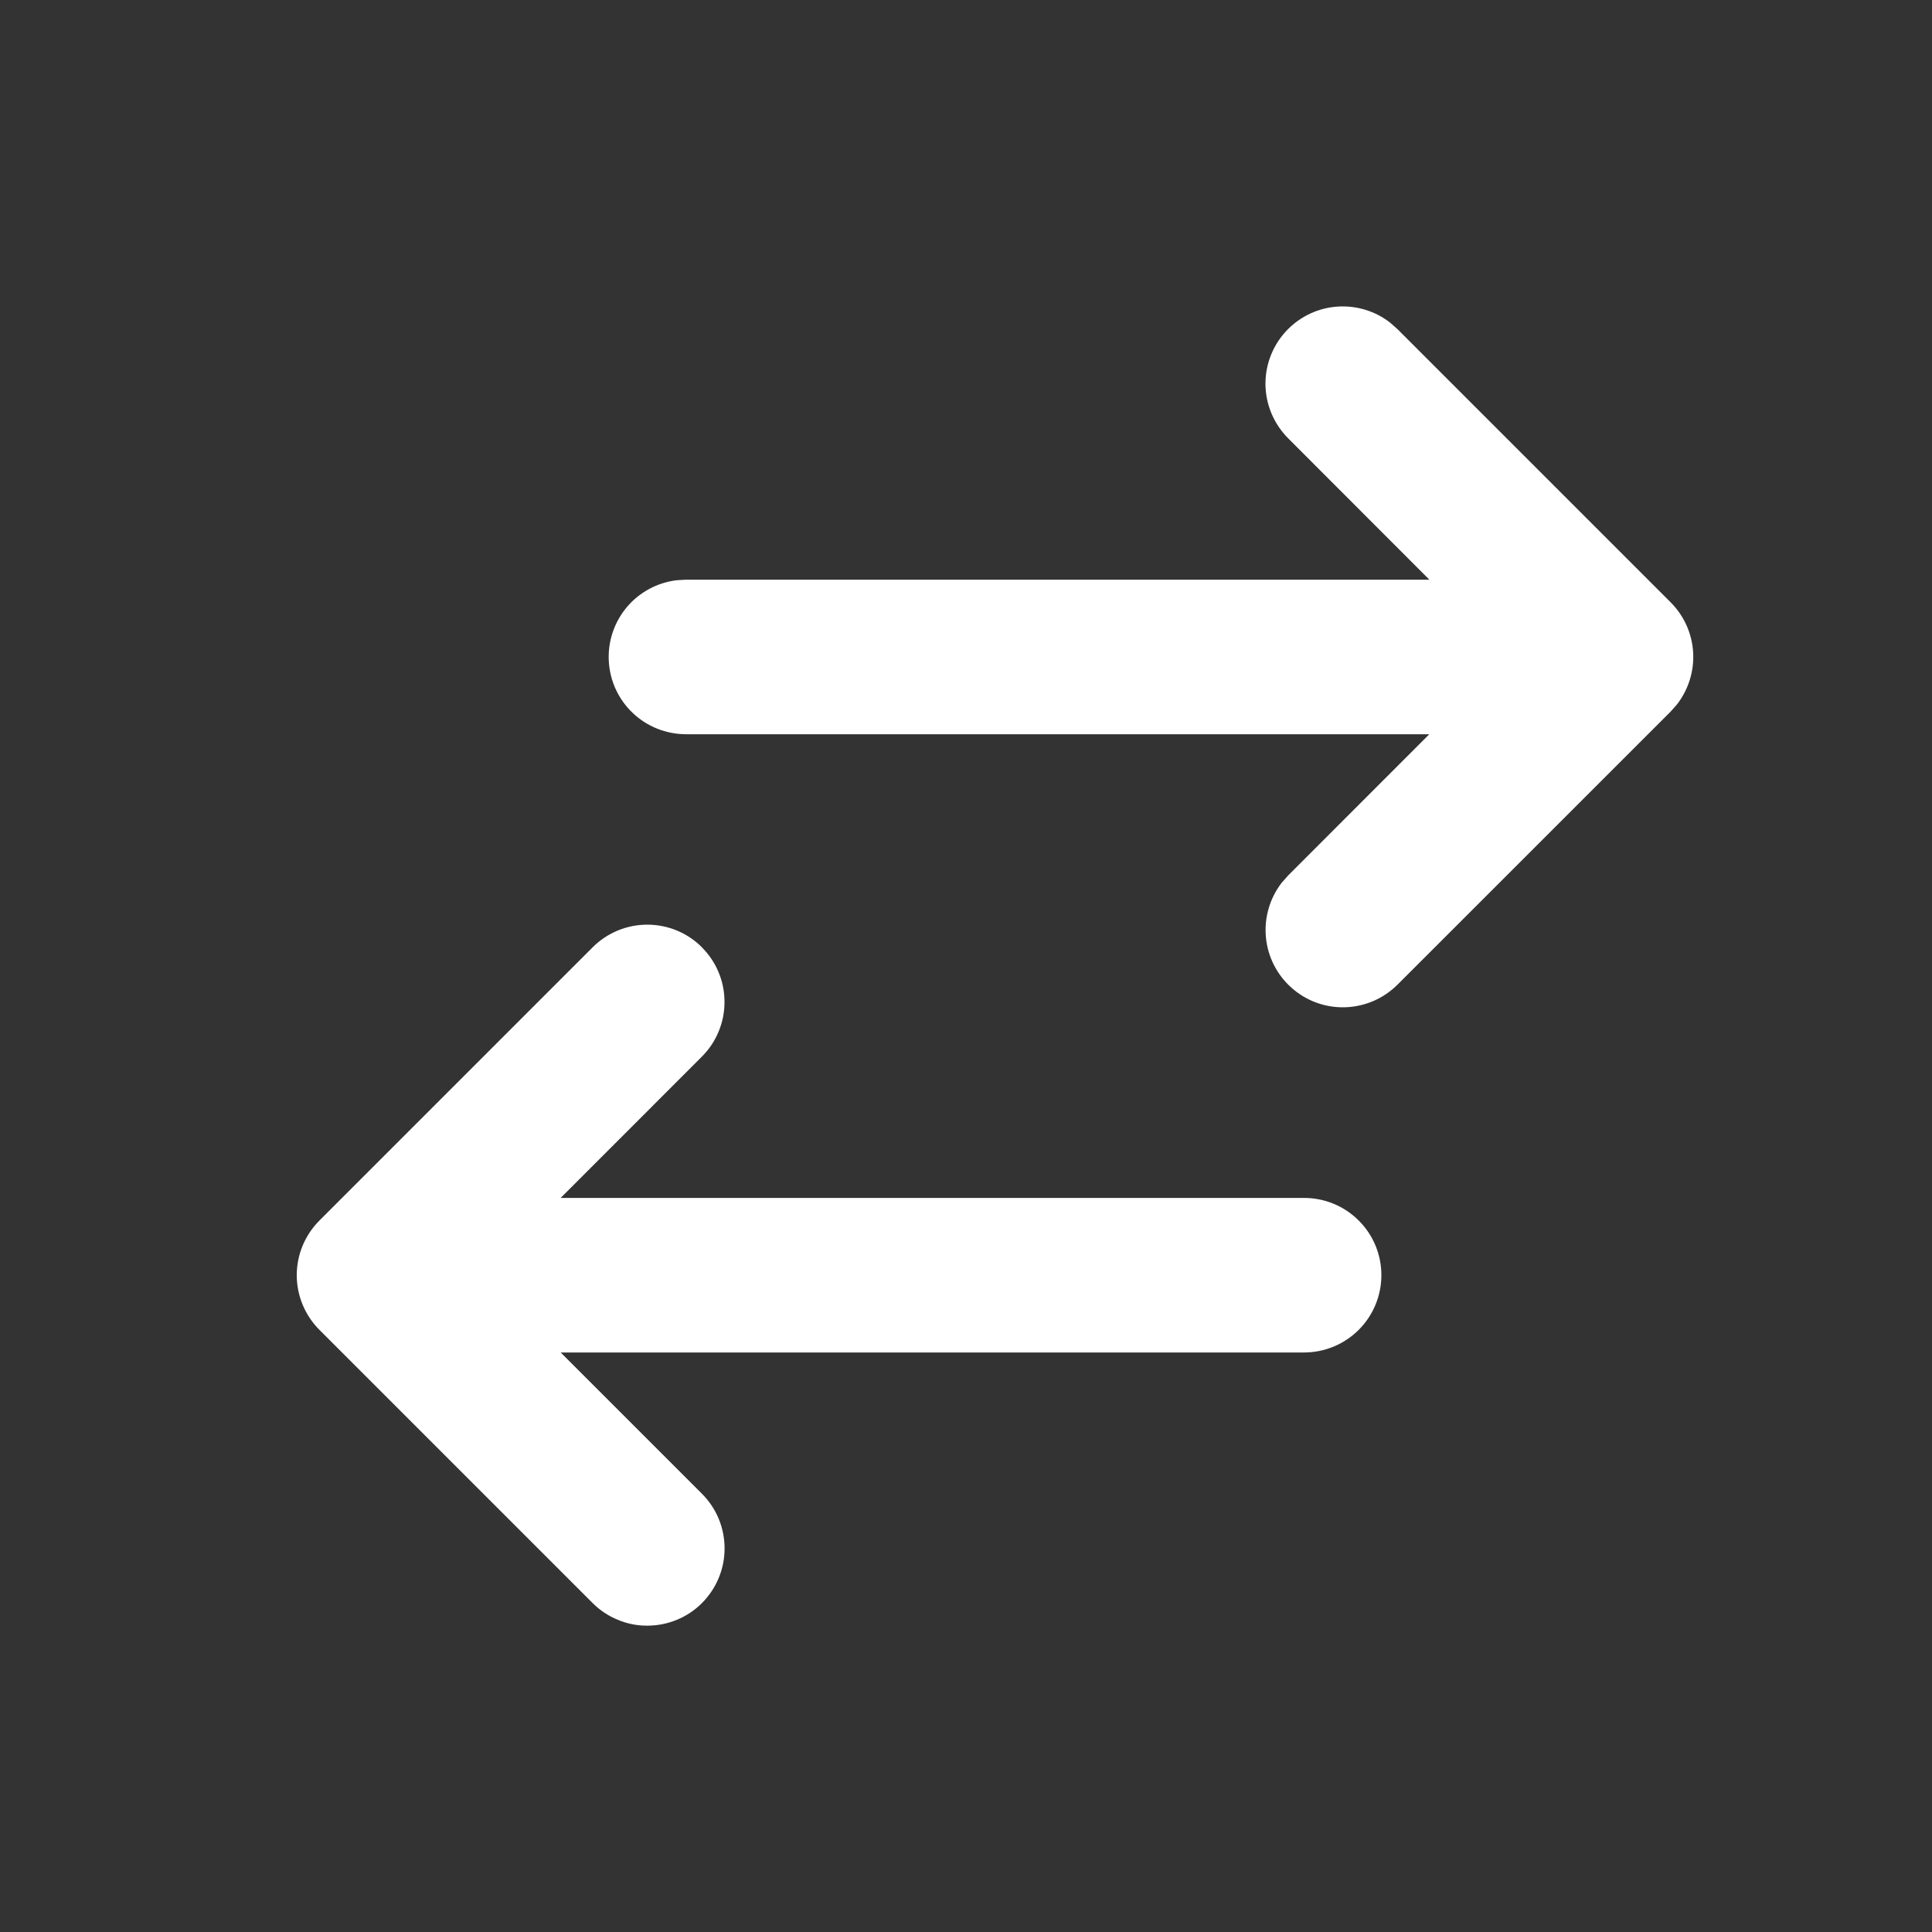 <svg width="25" height="25" viewBox="0 0 25 25" fill="none" xmlns="http://www.w3.org/2000/svg">
<rect x="0" y="0" width="25" height="25" fill="#333333" stroke="none"/>
<path d="M9.082 12.258C9.175 12.351 9.249 12.461 9.299 12.582C9.35 12.704 9.375 12.834 9.375 12.965C9.375 13.097 9.35 13.227 9.299 13.348C9.249 13.47 9.175 13.58 9.082 13.673L7.255 15.501H16.875C17.14 15.501 17.395 15.606 17.582 15.794C17.77 15.981 17.875 16.235 17.875 16.501C17.875 16.766 17.77 17.02 17.582 17.208C17.395 17.395 17.14 17.501 16.875 17.501H7.255L9.083 19.329C9.176 19.422 9.25 19.532 9.3 19.653C9.35 19.774 9.376 19.904 9.376 20.036C9.376 20.167 9.351 20.297 9.3 20.419C9.25 20.54 9.176 20.65 9.084 20.743C8.991 20.836 8.881 20.91 8.759 20.96C8.638 21.01 8.508 21.036 8.376 21.036C8.245 21.037 8.115 21.011 7.994 20.96C7.872 20.91 7.762 20.837 7.669 20.744L4.133 17.208C3.946 17.02 3.84 16.766 3.84 16.501C3.84 16.235 3.946 15.981 4.133 15.794L7.669 12.258C7.857 12.07 8.111 11.965 8.376 11.965C8.641 11.965 8.896 12.07 9.083 12.258H9.082ZM16.668 4.258C16.84 4.086 17.069 3.982 17.312 3.967C17.555 3.952 17.796 4.025 17.988 4.175L18.082 4.258L21.618 7.794C21.79 7.966 21.894 8.195 21.909 8.438C21.924 8.681 21.85 8.921 21.701 9.114L21.618 9.208L18.082 12.743C17.902 12.922 17.661 13.026 17.407 13.034C17.153 13.042 16.905 12.953 16.715 12.784C16.524 12.616 16.405 12.382 16.381 12.129C16.357 11.876 16.43 11.624 16.585 11.423L16.668 11.329L18.495 9.501H8.875C8.62 9.5 8.375 9.403 8.19 9.228C8.004 9.053 7.893 8.814 7.878 8.559C7.863 8.305 7.946 8.054 8.109 7.859C8.273 7.663 8.505 7.538 8.758 7.508L8.875 7.501H18.496L16.668 5.671C16.481 5.483 16.375 5.229 16.375 4.964C16.375 4.699 16.481 4.445 16.668 4.258Z" fill="white"/>
</svg>
